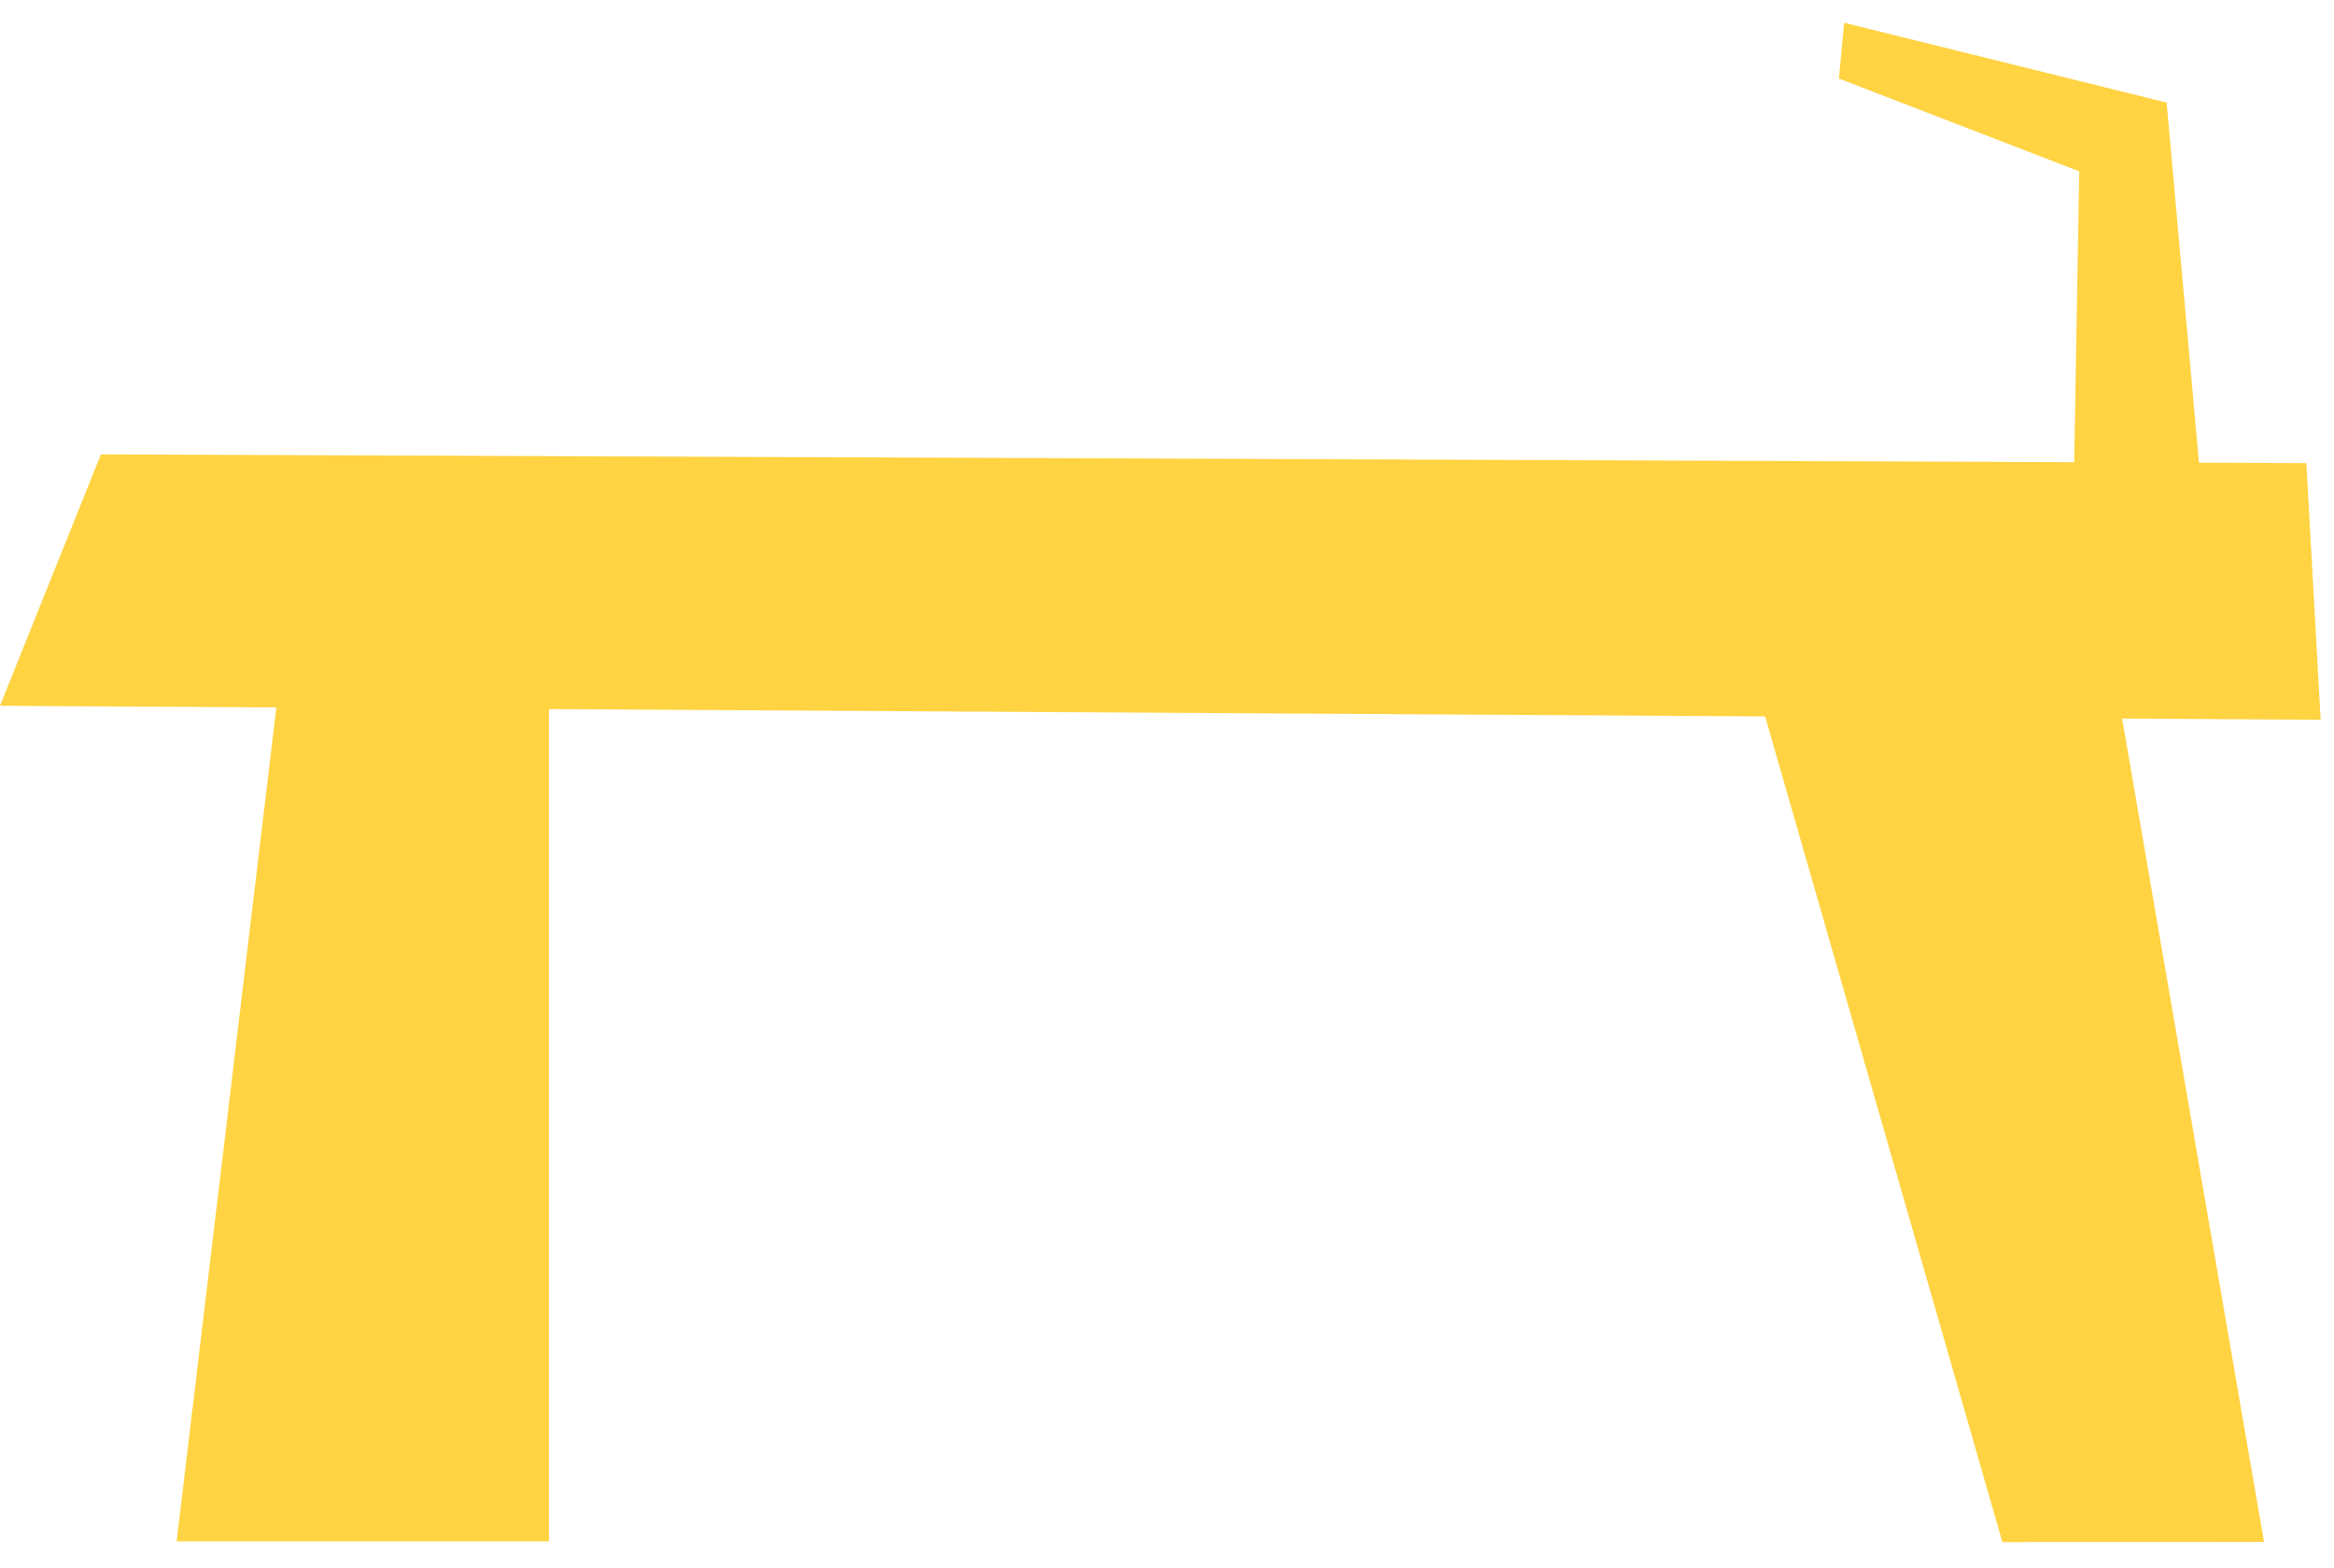 <svg xmlns="http://www.w3.org/2000/svg" width="38.664" height="25.976" viewBox="0 0 38.664 25.976">
  <g id="Groupe_105" data-name="Groupe 105" transform="translate(-1727.906 969.608) rotate(-90)">
    <path id="Tracé_218" data-name="Tracé 218" d="M-1.833.832l15.76,1.884L13.59,7H-1.833Z" transform="translate(945.9 1730)" fill="#ffd342"/>
    <path id="Tracé_219" data-name="Tracé 219" d="M16.156-.816-.076,2.94-.3,7.268,15.363,5.407Z" transform="translate(943.977 1758.137) rotate(-3)" fill="#ffd342"/>
    <path id="Tracé_233" data-name="Tracé 233" d="M38.326,1.16-.076,2.94.383,7.175,36.875,5.407Z" transform="translate(954.749 1766.119) rotate(-87)" fill="#ffd342"/>
    <path id="Tracé_234" data-name="Tracé 234" d="M6.358-3.551.443-3.963-.3-1.844,6.6-2.1Z" transform="translate(961.406 1766.242) rotate(-3)" fill="#ffd342"/>
    <path id="Tracé_235" data-name="Tracé 235" d="M5.14-3.7.3-3.963-.157-2.4l5.5-.394Z" transform="translate(970.237 1764.4) rotate(-72)" fill="#ffd342"/>
  </g>
</svg>
